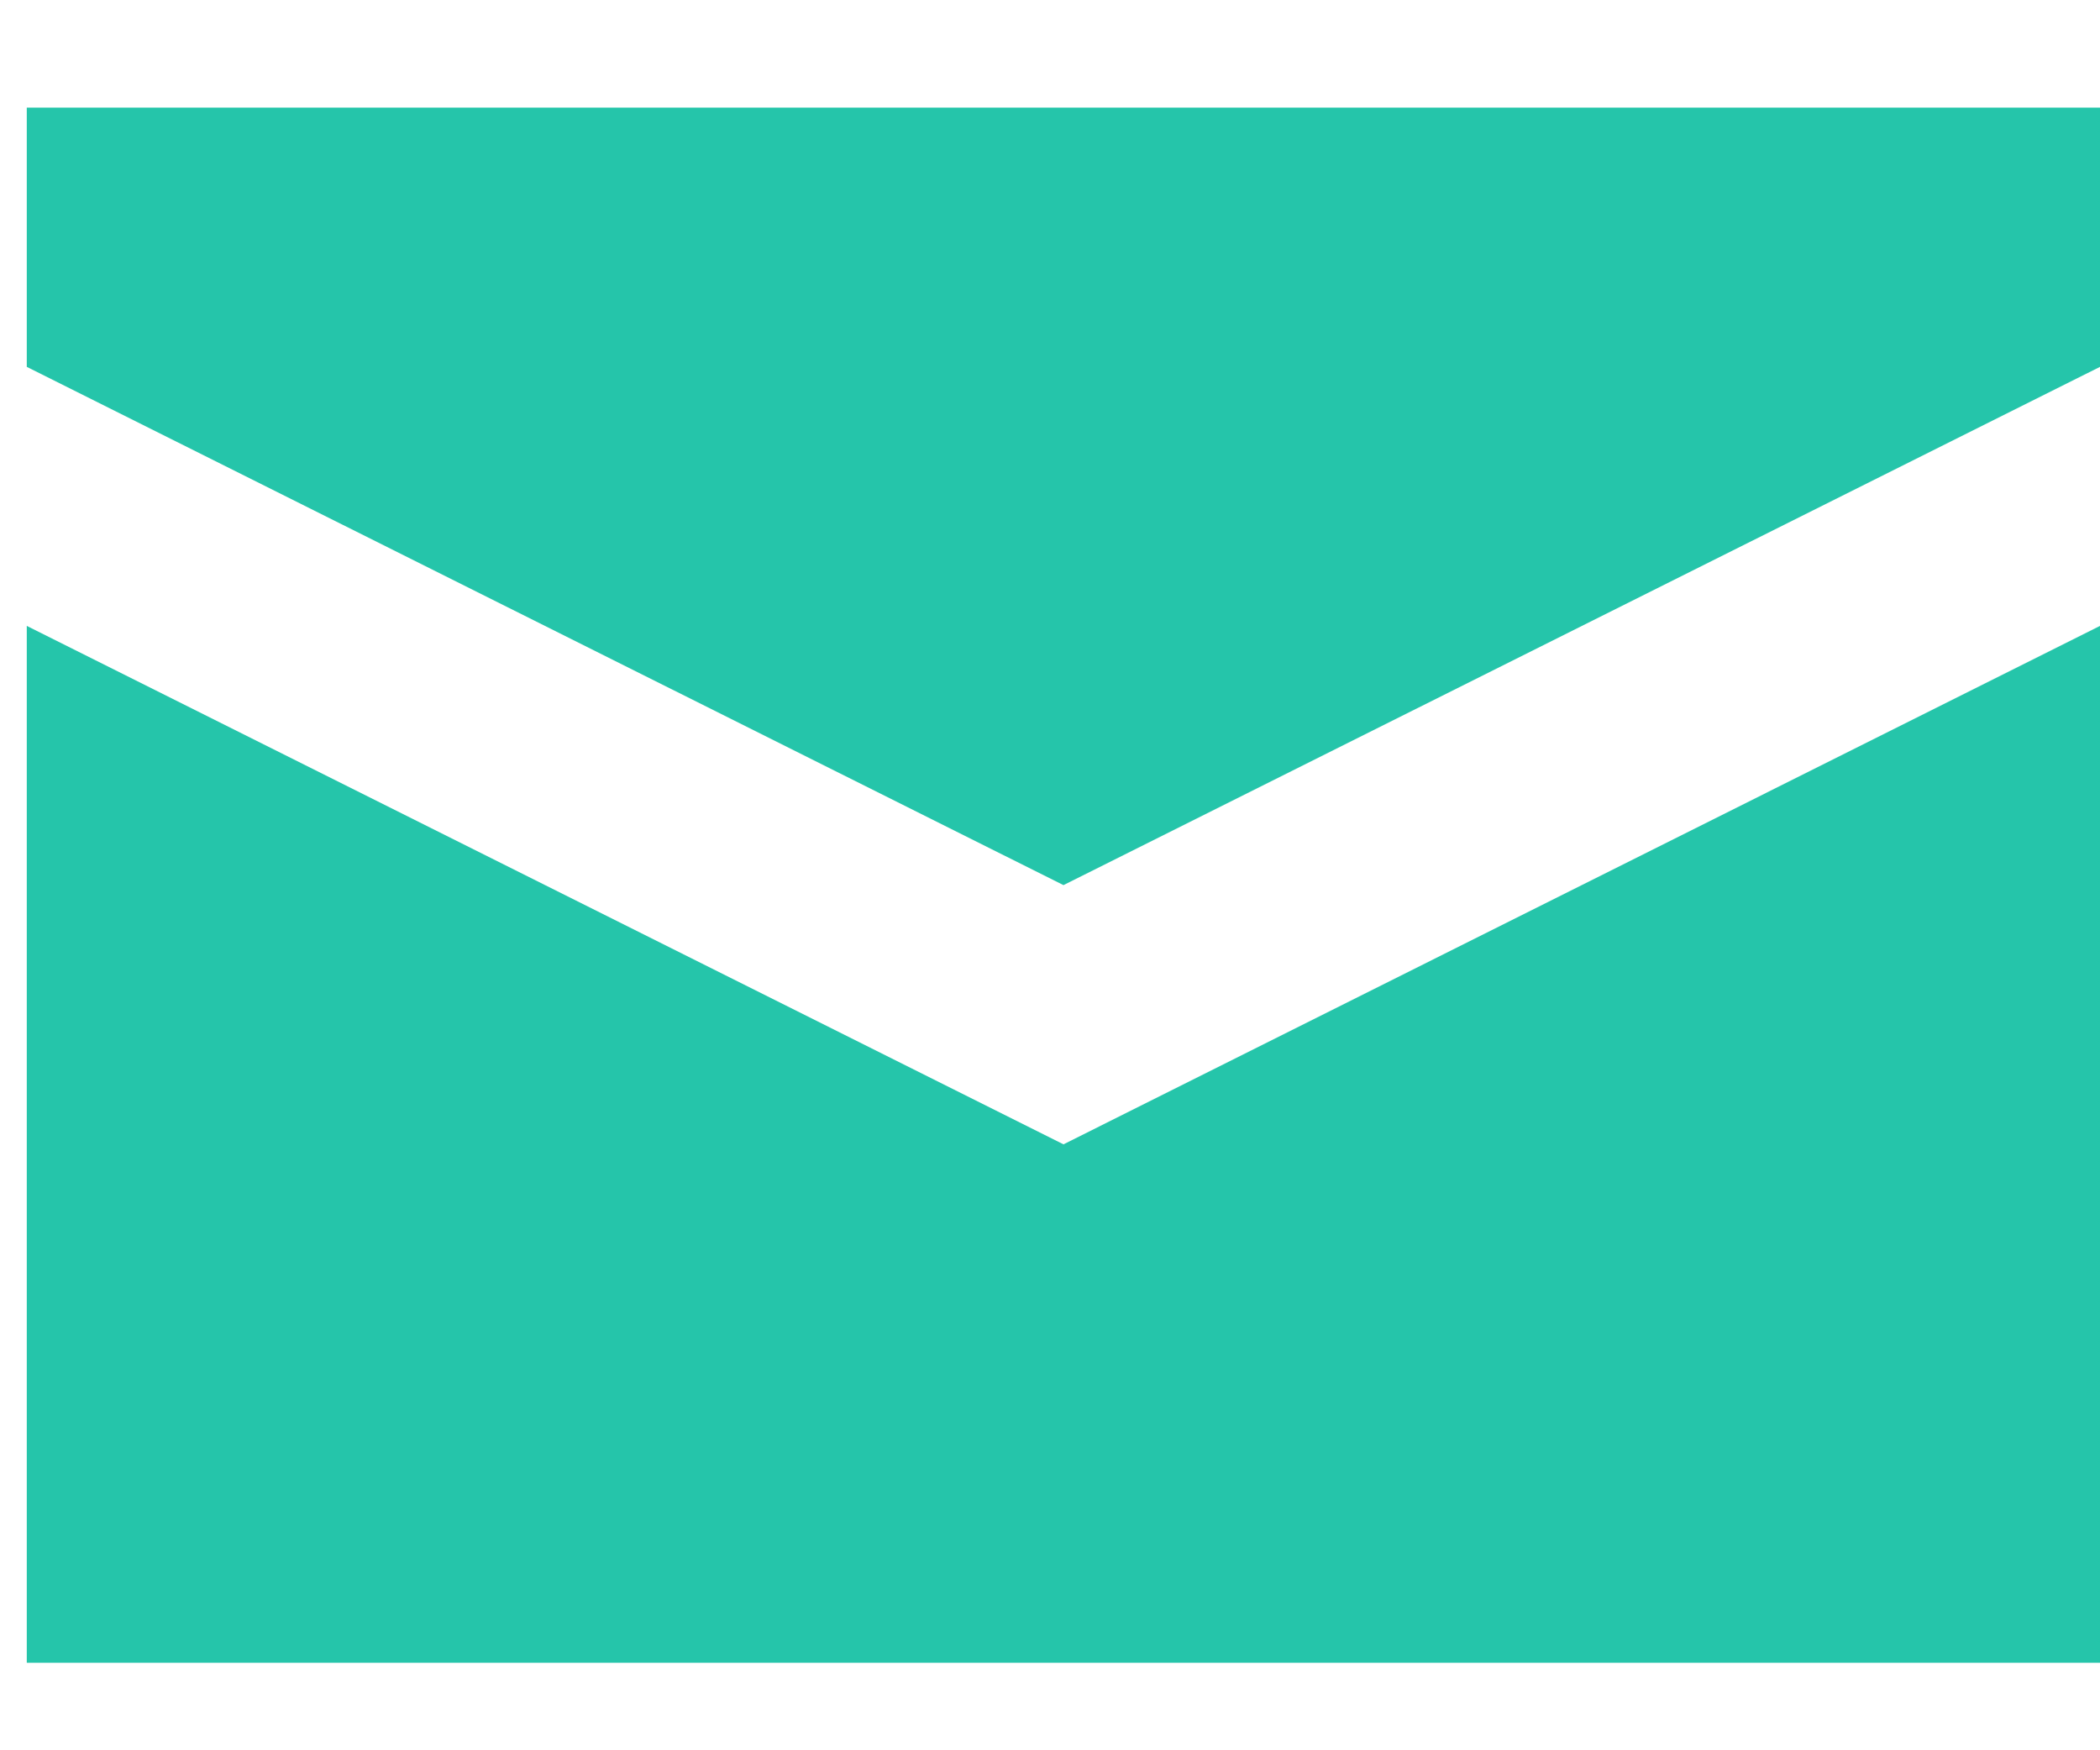 <svg width="12" height="10" viewBox="0 0 12 10" fill="none" xmlns="http://www.w3.org/2000/svg">
<path d="M0.153 0.615V2.096L6.077 5.057L12 2.096V0.615H0.153ZM0.153 3.576V9.5H12V3.576L6.077 6.538L0.153 3.576Z" fill="#25C5AA"/>
</svg>
